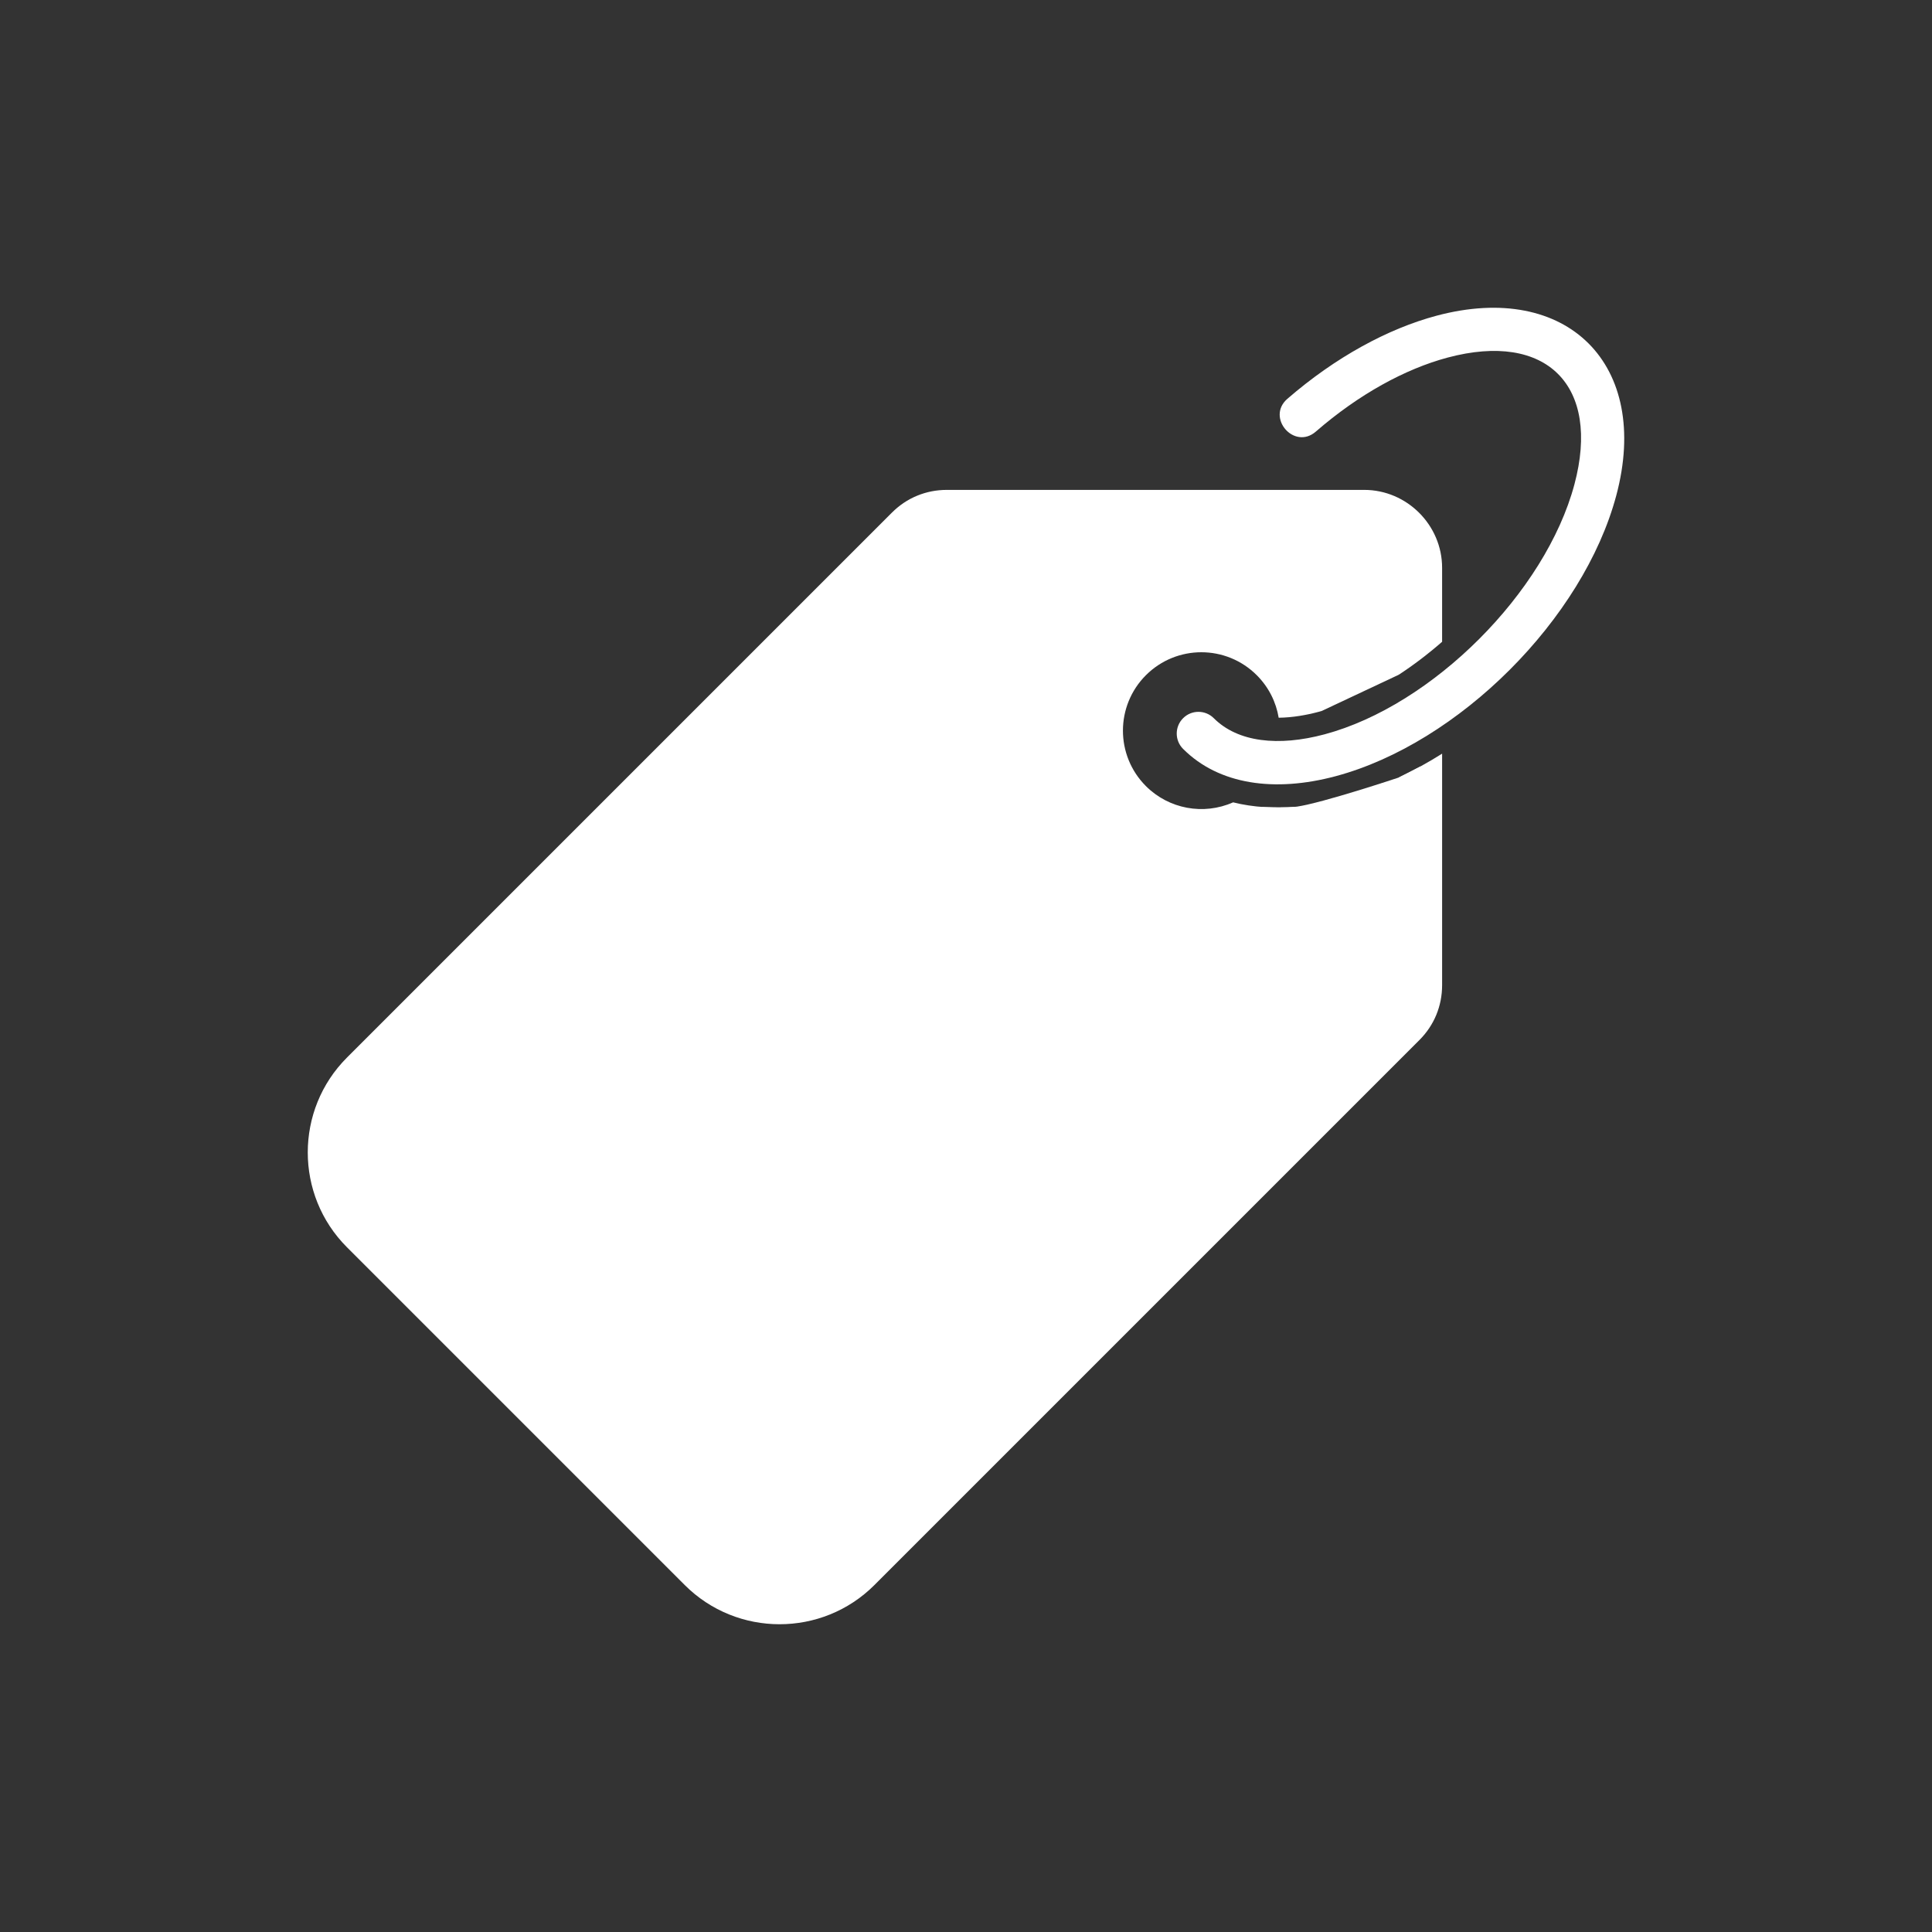 <svg viewBox="0 0 2000 2000" xmlns="http://www.w3.org/2000/svg" data-name="Слой 1" id="_Слой_1">
  <rect x="0" y="0" width="2000" height="2000" fill="#333333" stroke="none"/>
  <defs>
    <style>
      .cls-1 {
        fill: #fff;
      }
    </style>
  </defs>
  <g>
    <path d="M1412.22,507.13h-431.97c-10.87,0-21.2,2.03-30.96,6.07-9.69,4.01-18.39,9.87-26.07,17.55l-564.06,564.06c-27.05,27.05-40.57,62.61-40.57,98.17s13.52,71.12,40.57,98.17l349.69,349.69c27.05,27.05,62.61,40.57,98.17,40.57s71.12-13.52,98.17-40.57l564.06-564.06c7.68-7.68,13.54-16.39,17.55-26.07,4.04-9.76,6.07-20.09,6.07-30.96v-239.56c-14.52,9.14-29.55,17.46-44.94,24.73v214.83c0,5.16-.83,9.73-2.47,13.7-1.68,4.04-4.34,7.9-7.99,11.55l-564.06,564.06c-18.27,18.27-42.33,27.41-66.39,27.41s-48.12-9.14-66.39-27.41l-349.69-349.69c-18.27-18.27-27.41-42.33-27.41-66.39s9.14-48.12,27.41-66.39l564.06-564.06c3.65-3.65,7.5-6.31,11.55-7.99,3.97-1.65,8.55-2.47,13.7-2.47h431.97c19.54,0,35.71,16.17,35.71,35.71v110.74c7.75-5.06,15.32-10.41,22.65-15.98s15.13-11.92,22.29-18.17v-76.59c0-44.23-36.42-80.65-80.65-80.65h0Z" class="cls-1"></path>
    <path d="M1332.8,667.2c-49.24-49.24-129.1-49.24-178.34,0-49.24,49.24-49.24,129.1,0,178.34,53.11,53.11,140.64,48.29,187.69-10.44-22.22,1.91-44.51.75-65.63-4.51-30.6,13.55-66.5,6.95-90.28-16.83-31.7-31.7-31.7-83.08,0-114.78,31.7-31.7,83.08-31.7,114.78,0,12.43,12.43,19.99,27.9,22.67,44.01,14.52-.15,29.13-2.84,41.19-6.06,1.07-.29,2.15-.59,3.22-.89-4.09-25.21-15.86-49.41-35.29-68.84h0Z" class="cls-1"></path>
    <path d="M1256.52,743.48c-8.78-8.78-23.01-8.78-31.78,0-8.78,8.78-8.78,23.01,0,31.78,37.08,37.08,94.7,45.16,157.9,28.26,127.57-34.12,256.39-162.94,290.51-290.51,36.24-135.49-50.67-222.4-186.16-186.16-50.21,13.43-104.51,42.86-154.29,85.99-22.3,19.32,6.98,53.44,29.45,33.93,44.55-38.66,92.5-64.86,136.39-76.6,102.44-27.4,158.68,28.85,131.29,131.29-29.9,111.82-146.91,228.82-258.73,258.73-47.7,12.76-89.67,8.2-114.57-16.71h0Z" class="cls-1"></path>
  </g>
  <path d="M1461,551.4l-13.07,147.12-79.84,37.53-115.89-91.88-88.8,44.03s-16.8,79.2-19.2,98.4,73.95,76.8,73.95,76.8l89.21-27.98s26.17.93,34.78-.32c27.22-3.93,105.79-30.2,105.79-30.2l22.65-11.58v245.28l-595.19,600-108,16.8-412.8-403.2-12.8-122.4,610.4-597.6,508.8,19.2Z" class="cls-1"></path>
</svg>